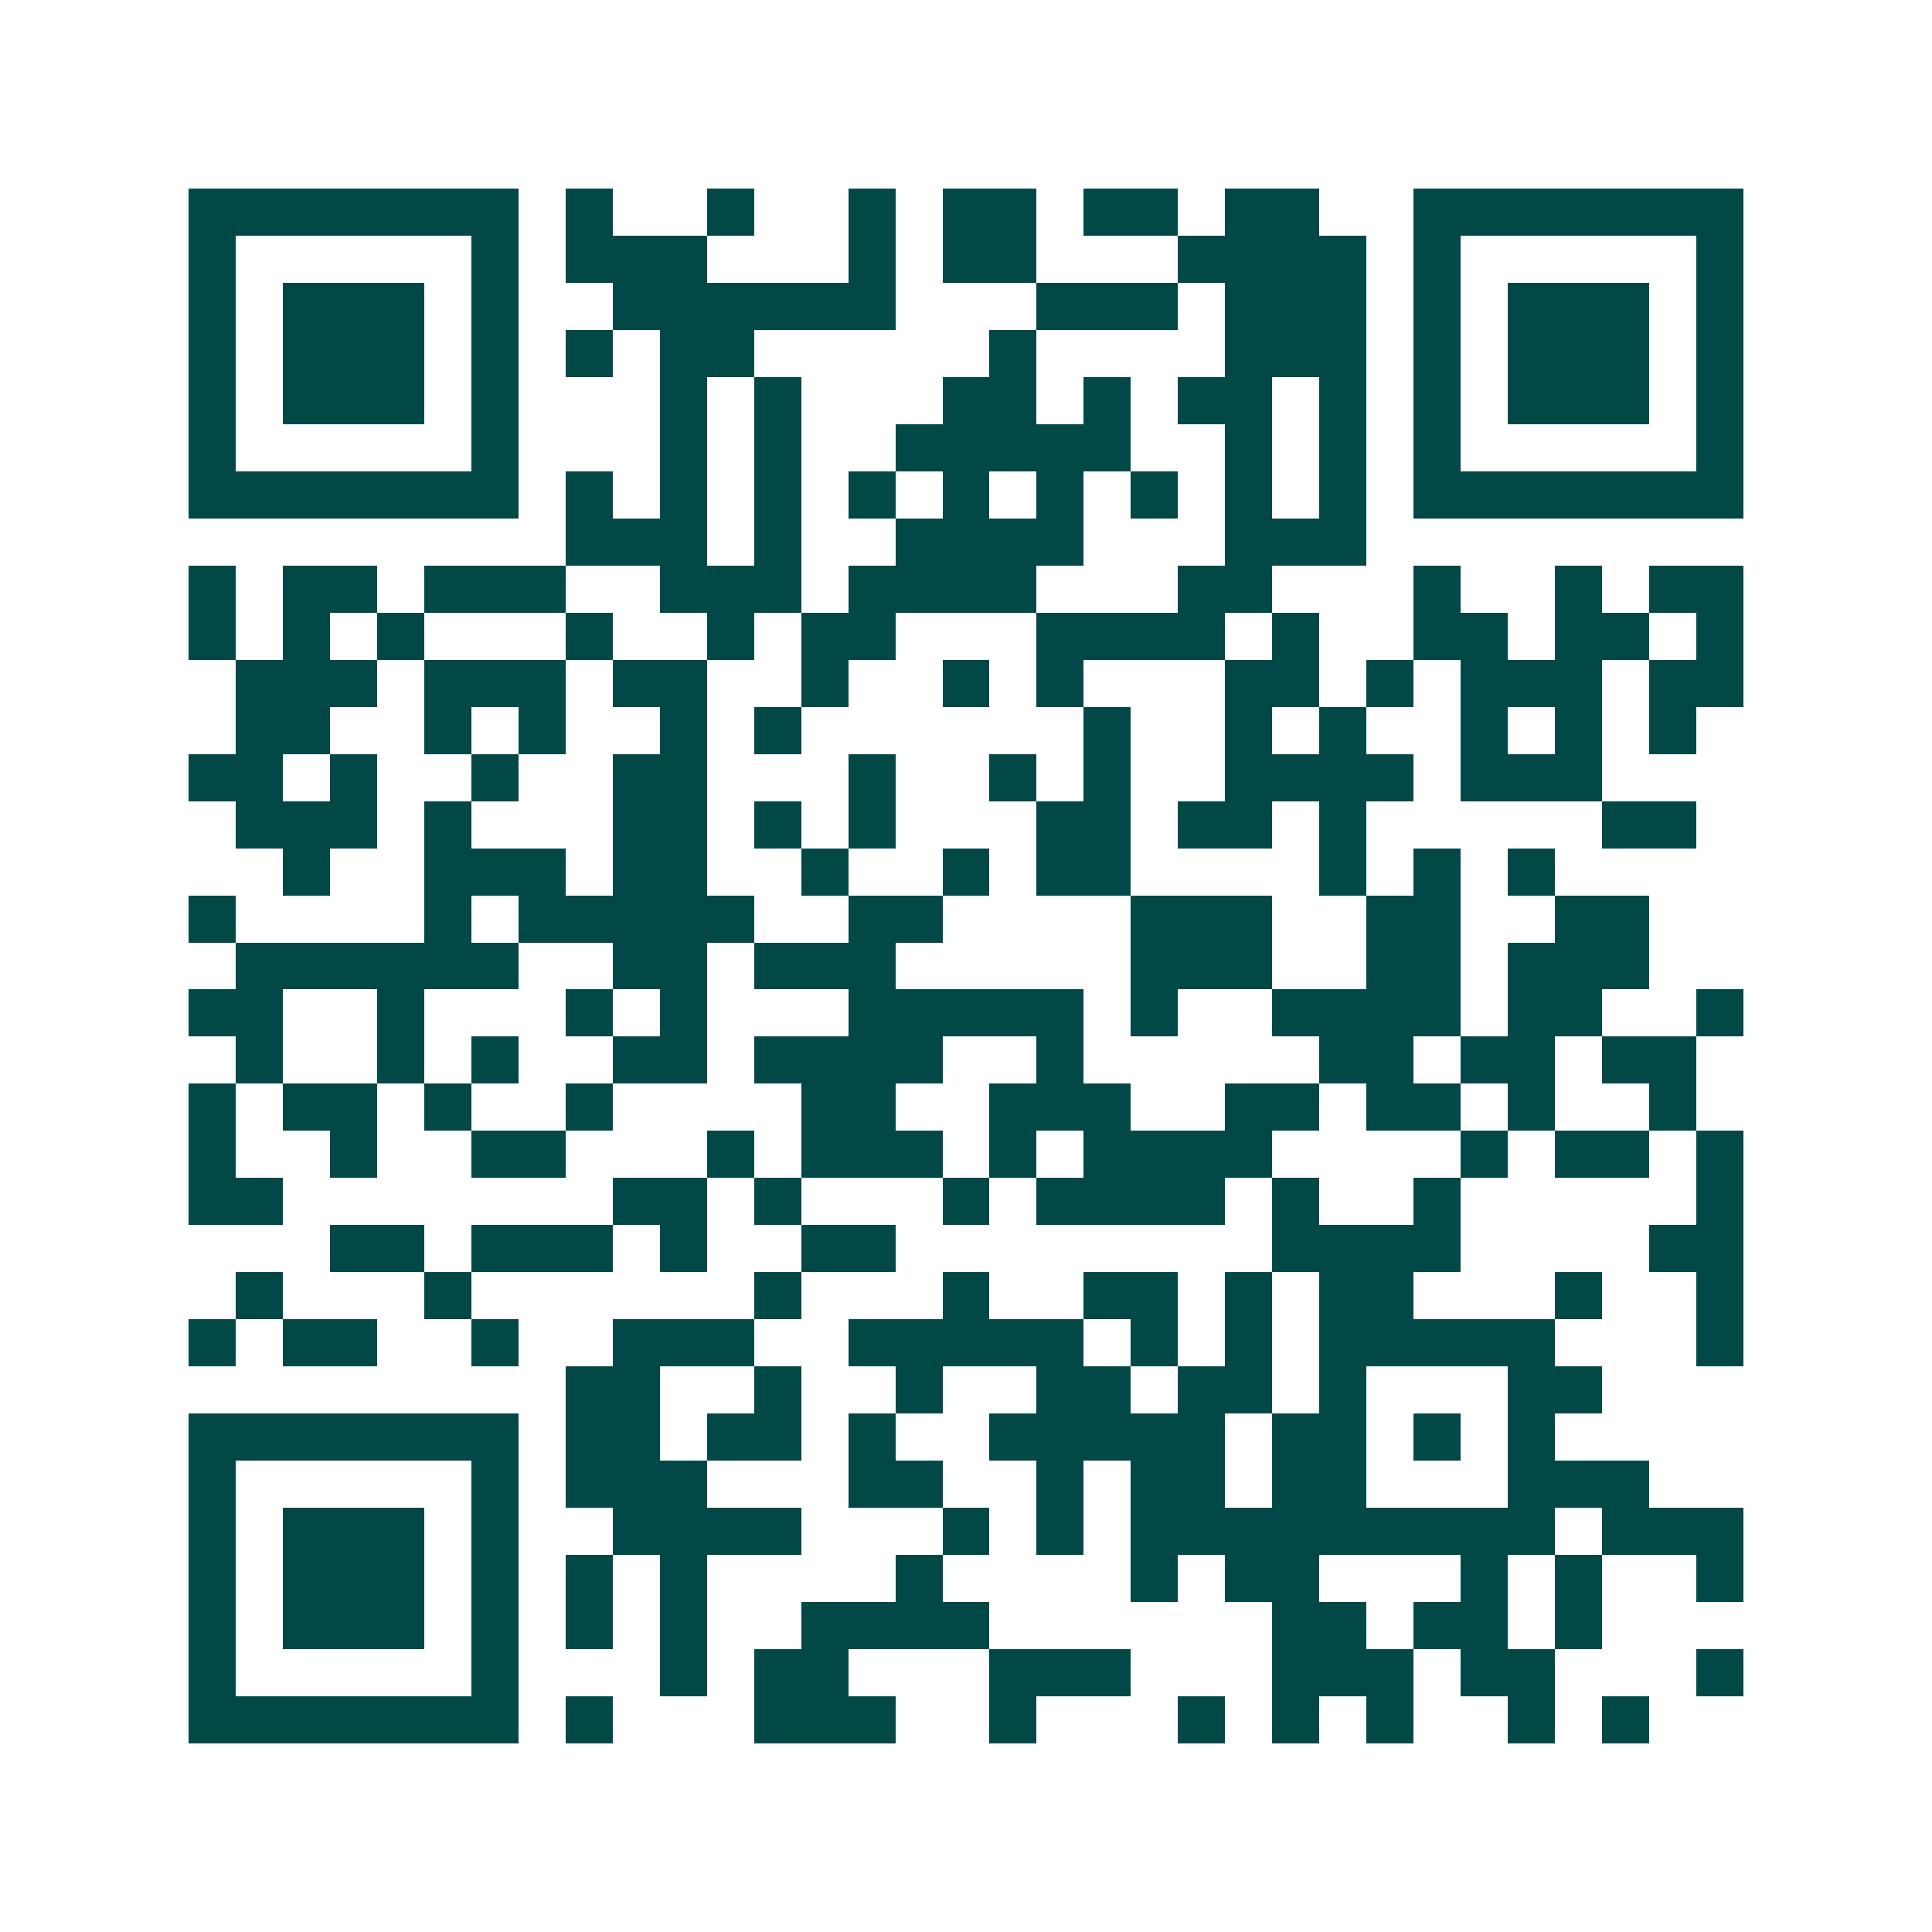 <svg xmlns="http://www.w3.org/2000/svg" width="200" height="200" viewBox="0 0 41 41" shape-rendering="crispEdges"><path fill="#ffffff" d="M0 0h41v41H0z"/><path stroke="#014847" d="M4 4.5h7m1 0h1m2 0h1m2 0h1m1 0h2m1 0h2m1 0h2m2 0h7M4 5.5h1m5 0h1m1 0h3m3 0h1m1 0h2m3 0h4m1 0h1m5 0h1M4 6.5h1m1 0h3m1 0h1m2 0h6m3 0h3m1 0h3m1 0h1m1 0h3m1 0h1M4 7.5h1m1 0h3m1 0h1m1 0h1m1 0h2m5 0h1m4 0h3m1 0h1m1 0h3m1 0h1M4 8.5h1m1 0h3m1 0h1m3 0h1m1 0h1m3 0h2m1 0h1m1 0h2m1 0h1m1 0h1m1 0h3m1 0h1M4 9.5h1m5 0h1m3 0h1m1 0h1m2 0h5m2 0h1m1 0h1m1 0h1m5 0h1M4 10.5h7m1 0h1m1 0h1m1 0h1m1 0h1m1 0h1m1 0h1m1 0h1m1 0h1m1 0h1m1 0h7M12 11.5h3m1 0h1m2 0h4m3 0h3M4 12.5h1m1 0h2m1 0h3m2 0h3m1 0h4m3 0h2m3 0h1m2 0h1m1 0h2M4 13.5h1m1 0h1m1 0h1m3 0h1m2 0h1m1 0h2m3 0h4m1 0h1m2 0h2m1 0h2m1 0h1M5 14.5h3m1 0h3m1 0h2m2 0h1m2 0h1m1 0h1m3 0h2m1 0h1m1 0h3m1 0h2M5 15.5h2m2 0h1m1 0h1m2 0h1m1 0h1m6 0h1m2 0h1m1 0h1m2 0h1m1 0h1m1 0h1M4 16.5h2m1 0h1m2 0h1m2 0h2m3 0h1m2 0h1m1 0h1m2 0h4m1 0h3M5 17.5h3m1 0h1m3 0h2m1 0h1m1 0h1m3 0h2m1 0h2m1 0h1m5 0h2M6 18.5h1m2 0h3m1 0h2m2 0h1m2 0h1m1 0h2m4 0h1m1 0h1m1 0h1M4 19.5h1m4 0h1m1 0h5m2 0h2m4 0h3m2 0h2m2 0h2M5 20.5h6m2 0h2m1 0h3m5 0h3m2 0h2m1 0h3M4 21.5h2m2 0h1m3 0h1m1 0h1m3 0h5m1 0h1m2 0h4m1 0h2m2 0h1M5 22.5h1m2 0h1m1 0h1m2 0h2m1 0h4m2 0h1m5 0h2m1 0h2m1 0h2M4 23.5h1m1 0h2m1 0h1m2 0h1m4 0h2m2 0h3m2 0h2m1 0h2m1 0h1m2 0h1M4 24.5h1m2 0h1m2 0h2m3 0h1m1 0h3m1 0h1m1 0h4m4 0h1m1 0h2m1 0h1M4 25.5h2m7 0h2m1 0h1m3 0h1m1 0h4m1 0h1m2 0h1m5 0h1M7 26.5h2m1 0h3m1 0h1m2 0h2m8 0h4m4 0h2M5 27.5h1m3 0h1m6 0h1m3 0h1m2 0h2m1 0h1m1 0h2m3 0h1m2 0h1M4 28.5h1m1 0h2m2 0h1m2 0h3m2 0h5m1 0h1m1 0h1m1 0h5m3 0h1M12 29.5h2m2 0h1m2 0h1m2 0h2m1 0h2m1 0h1m3 0h2M4 30.5h7m1 0h2m1 0h2m1 0h1m2 0h5m1 0h2m1 0h1m1 0h1M4 31.5h1m5 0h1m1 0h3m3 0h2m2 0h1m1 0h2m1 0h2m3 0h3M4 32.5h1m1 0h3m1 0h1m2 0h4m3 0h1m1 0h1m1 0h9m1 0h3M4 33.5h1m1 0h3m1 0h1m1 0h1m1 0h1m4 0h1m4 0h1m1 0h2m3 0h1m1 0h1m2 0h1M4 34.5h1m1 0h3m1 0h1m1 0h1m1 0h1m2 0h4m6 0h2m1 0h2m1 0h1M4 35.5h1m5 0h1m3 0h1m1 0h2m3 0h3m3 0h3m1 0h2m3 0h1M4 36.5h7m1 0h1m3 0h3m2 0h1m3 0h1m1 0h1m1 0h1m2 0h1m1 0h1"/></svg>
